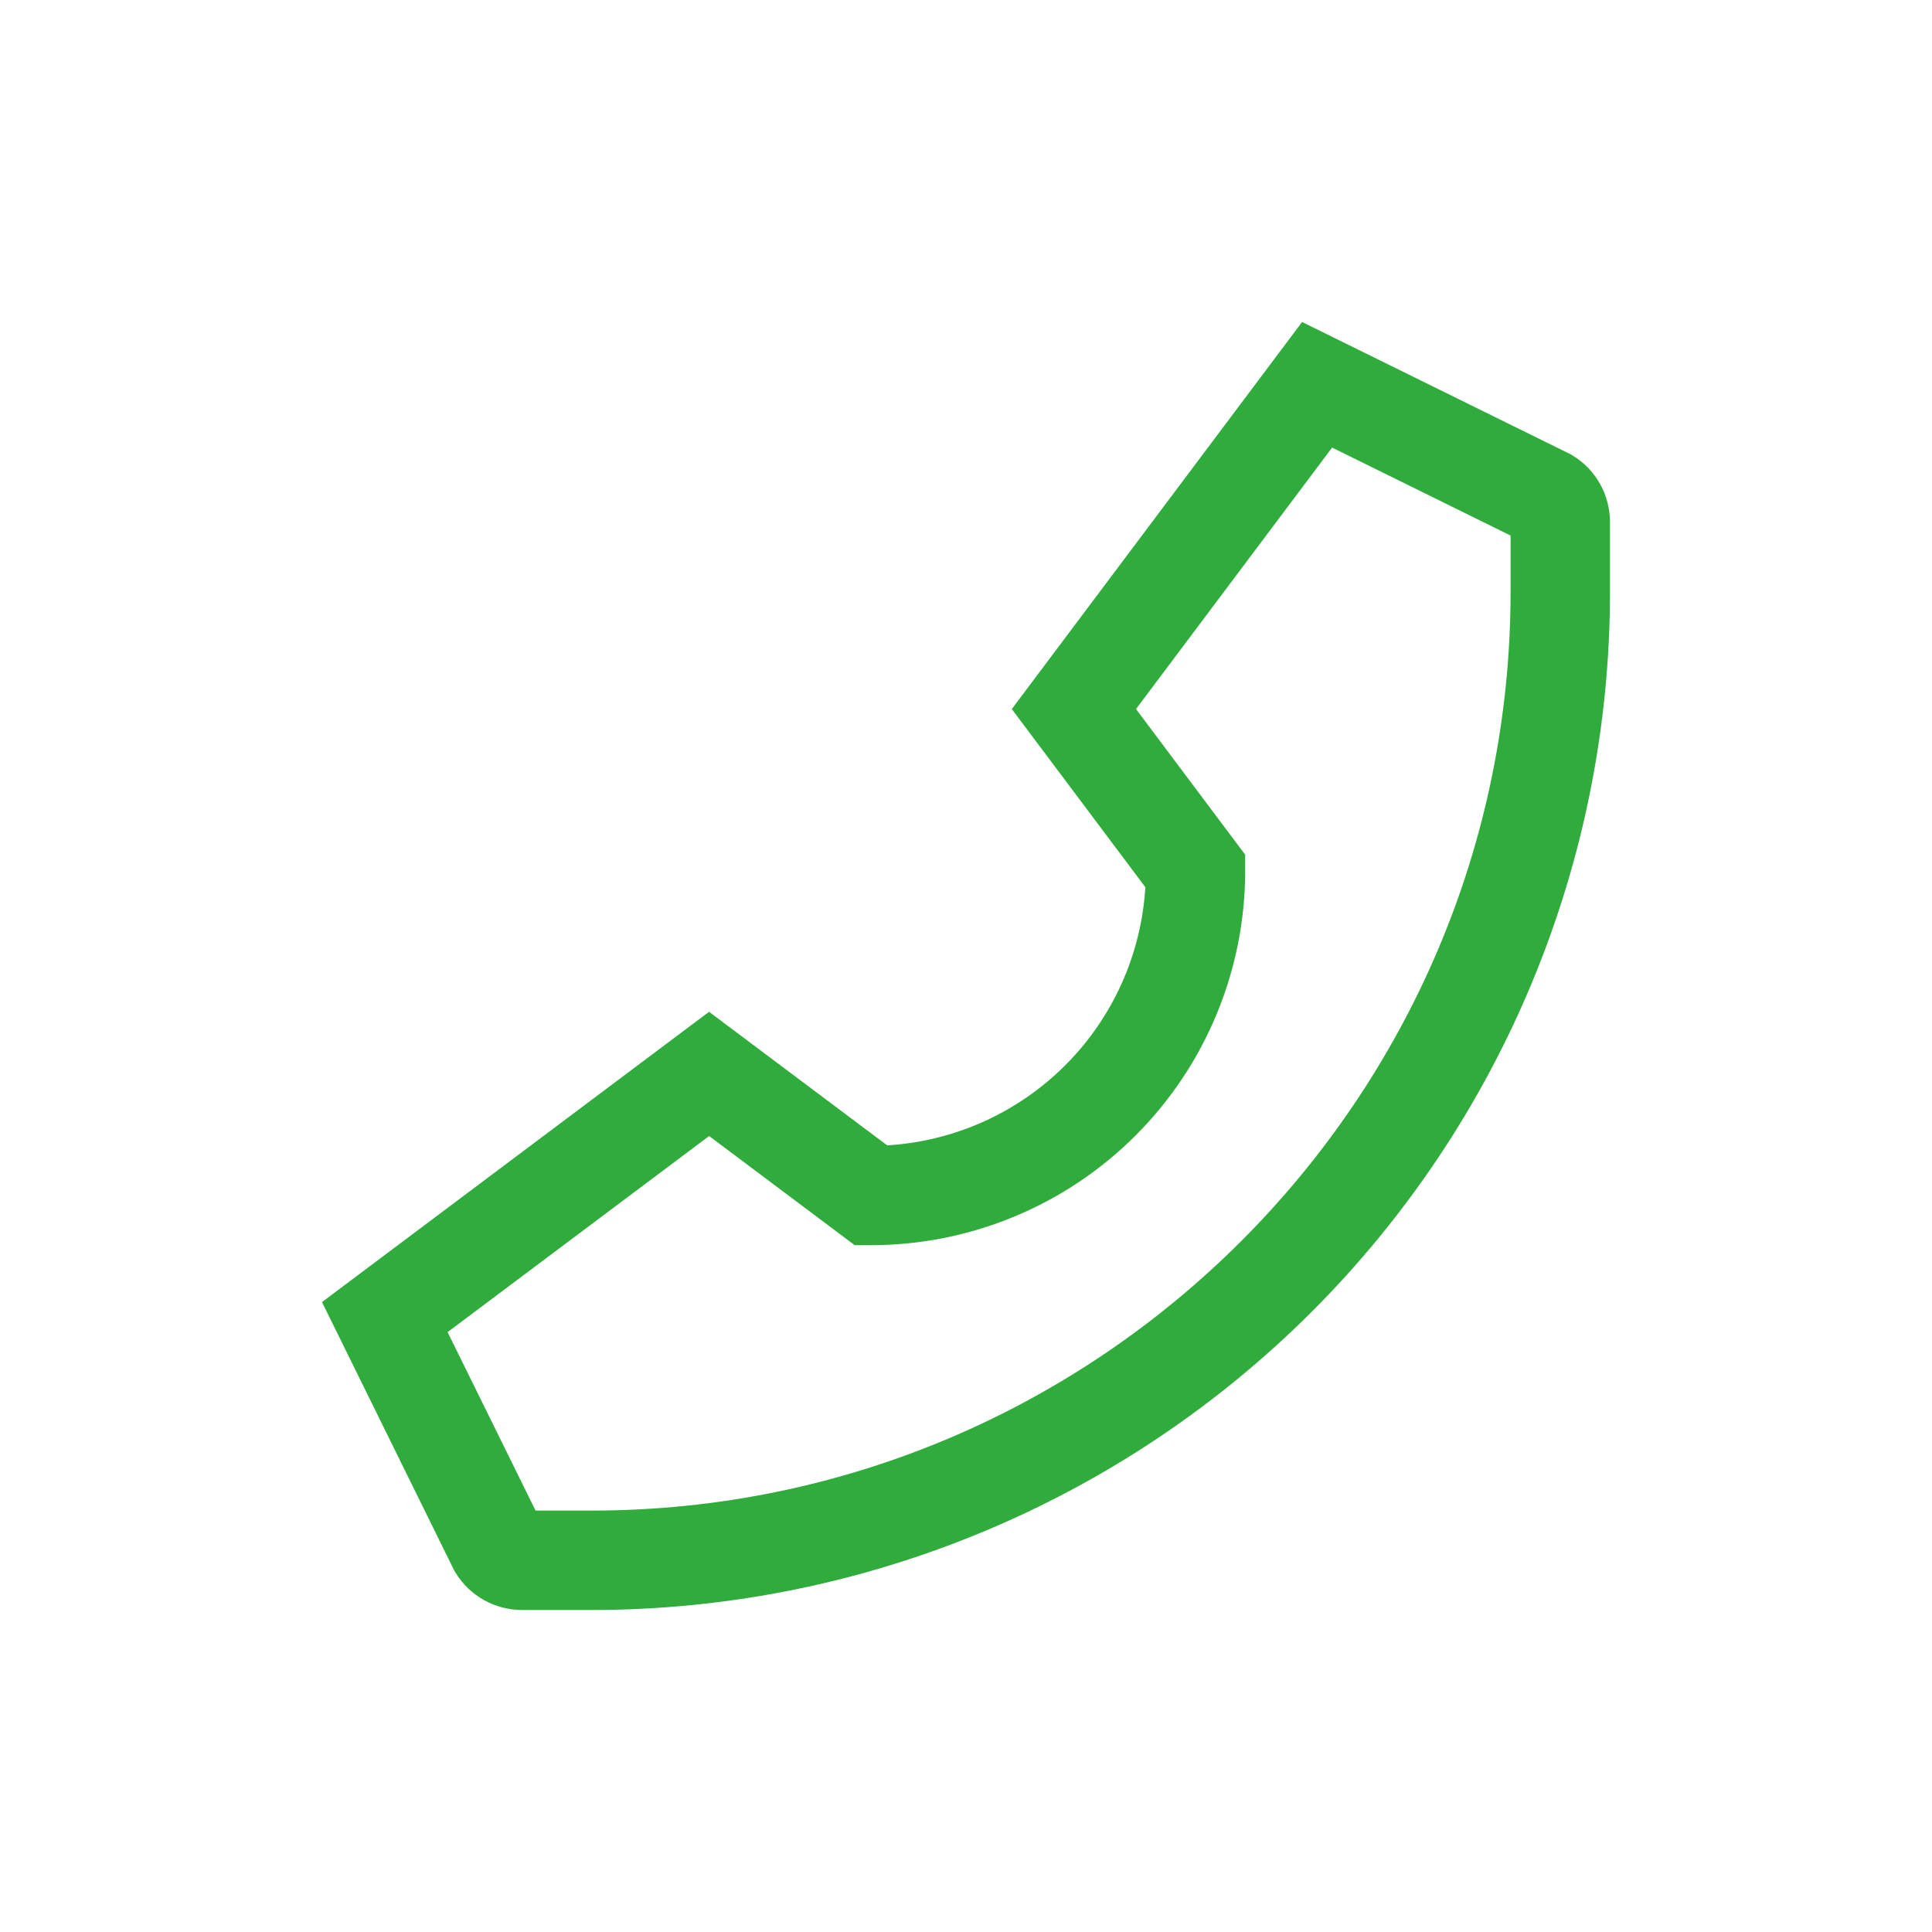 <svg width="24" height="24" viewBox="0 0 24 24" fill="none" xmlns="http://www.w3.org/2000/svg">
<path d="M19.543 5.663L19.516 5.646L16.175 4L12.569 8.808L14.228 11.021C14.178 11.855 13.824 12.642 13.233 13.233C12.642 13.824 11.855 14.178 11.021 14.228L8.808 12.569L4 16.175L5.632 19.488L5.646 19.516L5.663 19.543C5.75 19.683 5.871 19.799 6.016 19.879C6.16 19.959 6.323 20 6.488 20H7.35C9.011 20 10.656 19.673 12.191 19.037C13.726 18.401 15.12 17.47 16.295 16.295C17.47 15.12 18.401 13.726 19.037 12.191C19.673 10.656 20 9.011 20 7.35V6.488C20 6.323 19.959 6.16 19.879 6.016C19.799 5.871 19.683 5.75 19.543 5.663ZM18.765 7.35C18.765 13.645 13.645 18.765 7.35 18.765H6.653L5.56 16.548L8.809 14.112L10.617 15.468H10.823C12.054 15.467 13.235 14.977 14.106 14.106C14.977 13.235 15.467 12.054 15.468 10.822V10.617L14.112 8.808L16.548 5.56L18.765 6.653V7.35Z" fill="#30AC3C"/>
</svg>
